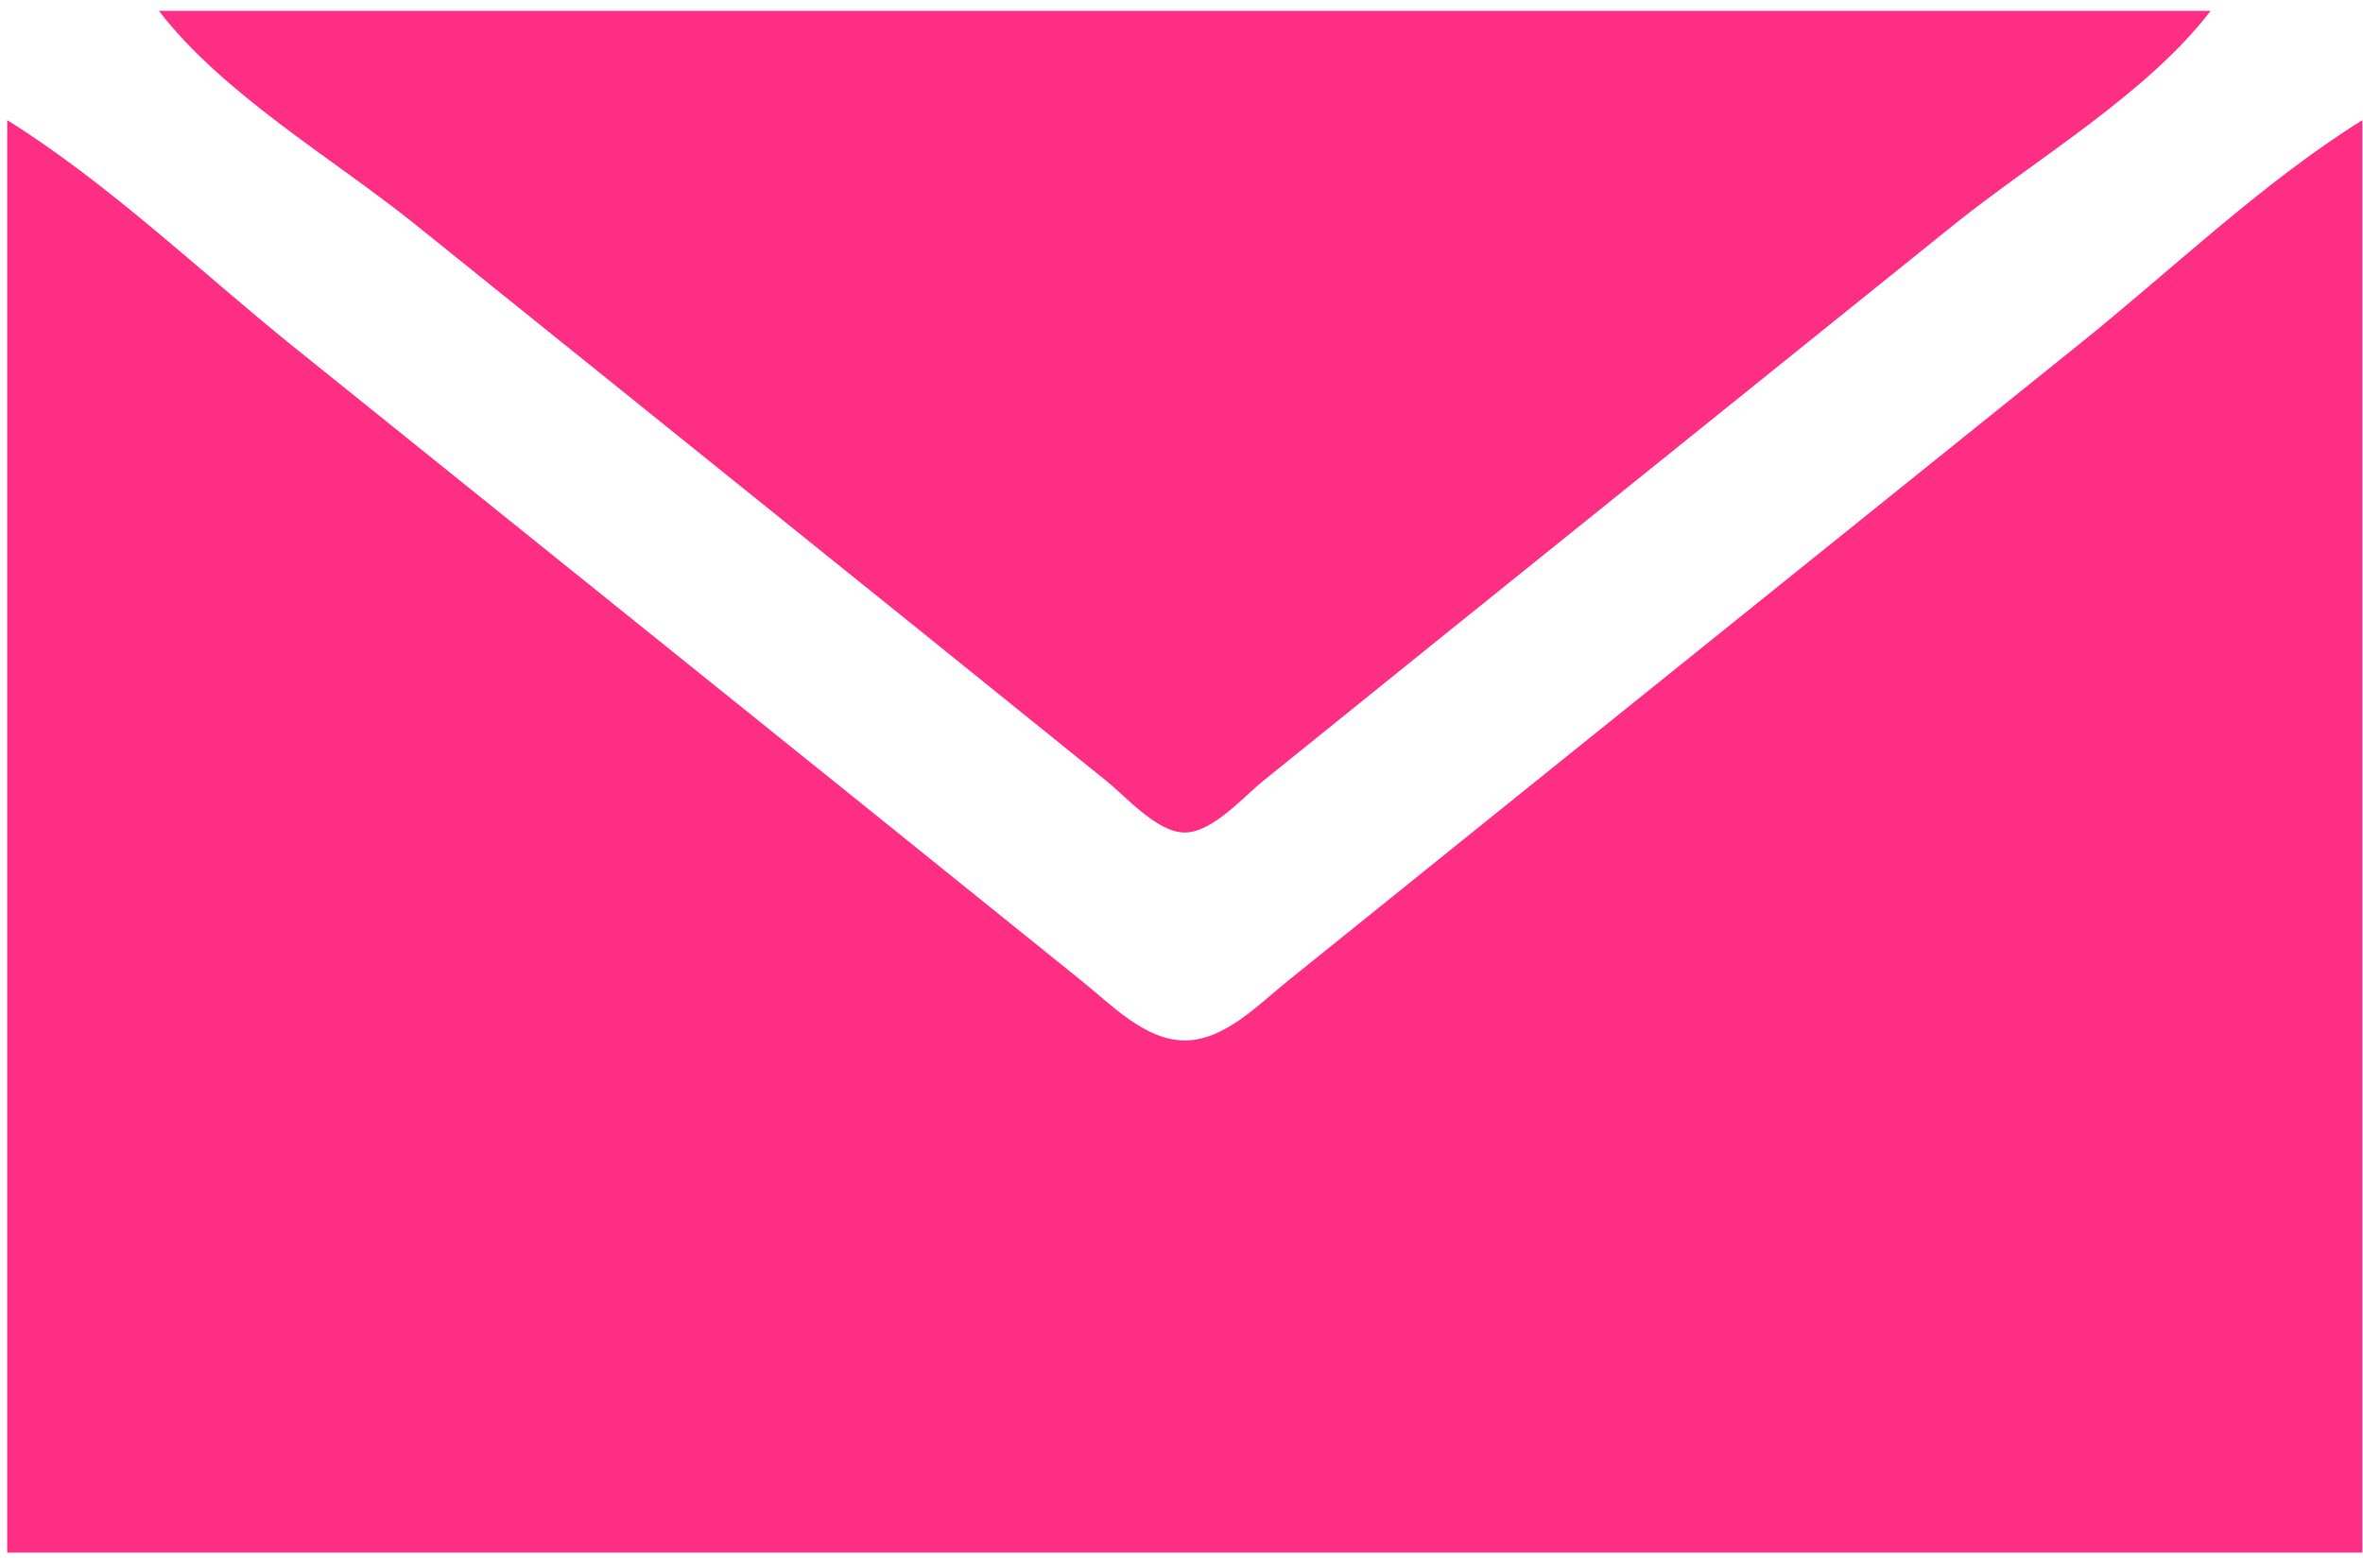 <?xml version="1.0" encoding="UTF-8"?> <svg xmlns="http://www.w3.org/2000/svg" width="107" height="71" viewBox="0 0 107 71" fill="none"> <path d="M7.197 0.492C10.054 4.226 15.066 7.172 18.741 10.112L41.83 28.693L50.075 35.344C50.991 36.077 52.392 37.7 53.648 37.7C54.905 37.7 56.306 36.077 57.222 35.344L65.468 28.693L88.556 10.112C92.237 7.167 97.237 4.233 100.1 0.492H7.197Z" fill="#FF2E85"></path> <path d="M0.326 5.44V70.306H106.971V5.44C102.374 8.312 98.284 12.28 94.053 15.665L68.216 36.444L58.321 44.415C57.011 45.463 55.454 47.117 53.648 47.117C51.843 47.117 50.286 45.463 48.976 44.415L39.081 36.444L13.244 15.664C9.032 12.264 4.918 8.309 0.326 5.44Z" fill="#FF2E85"></path> </svg> 